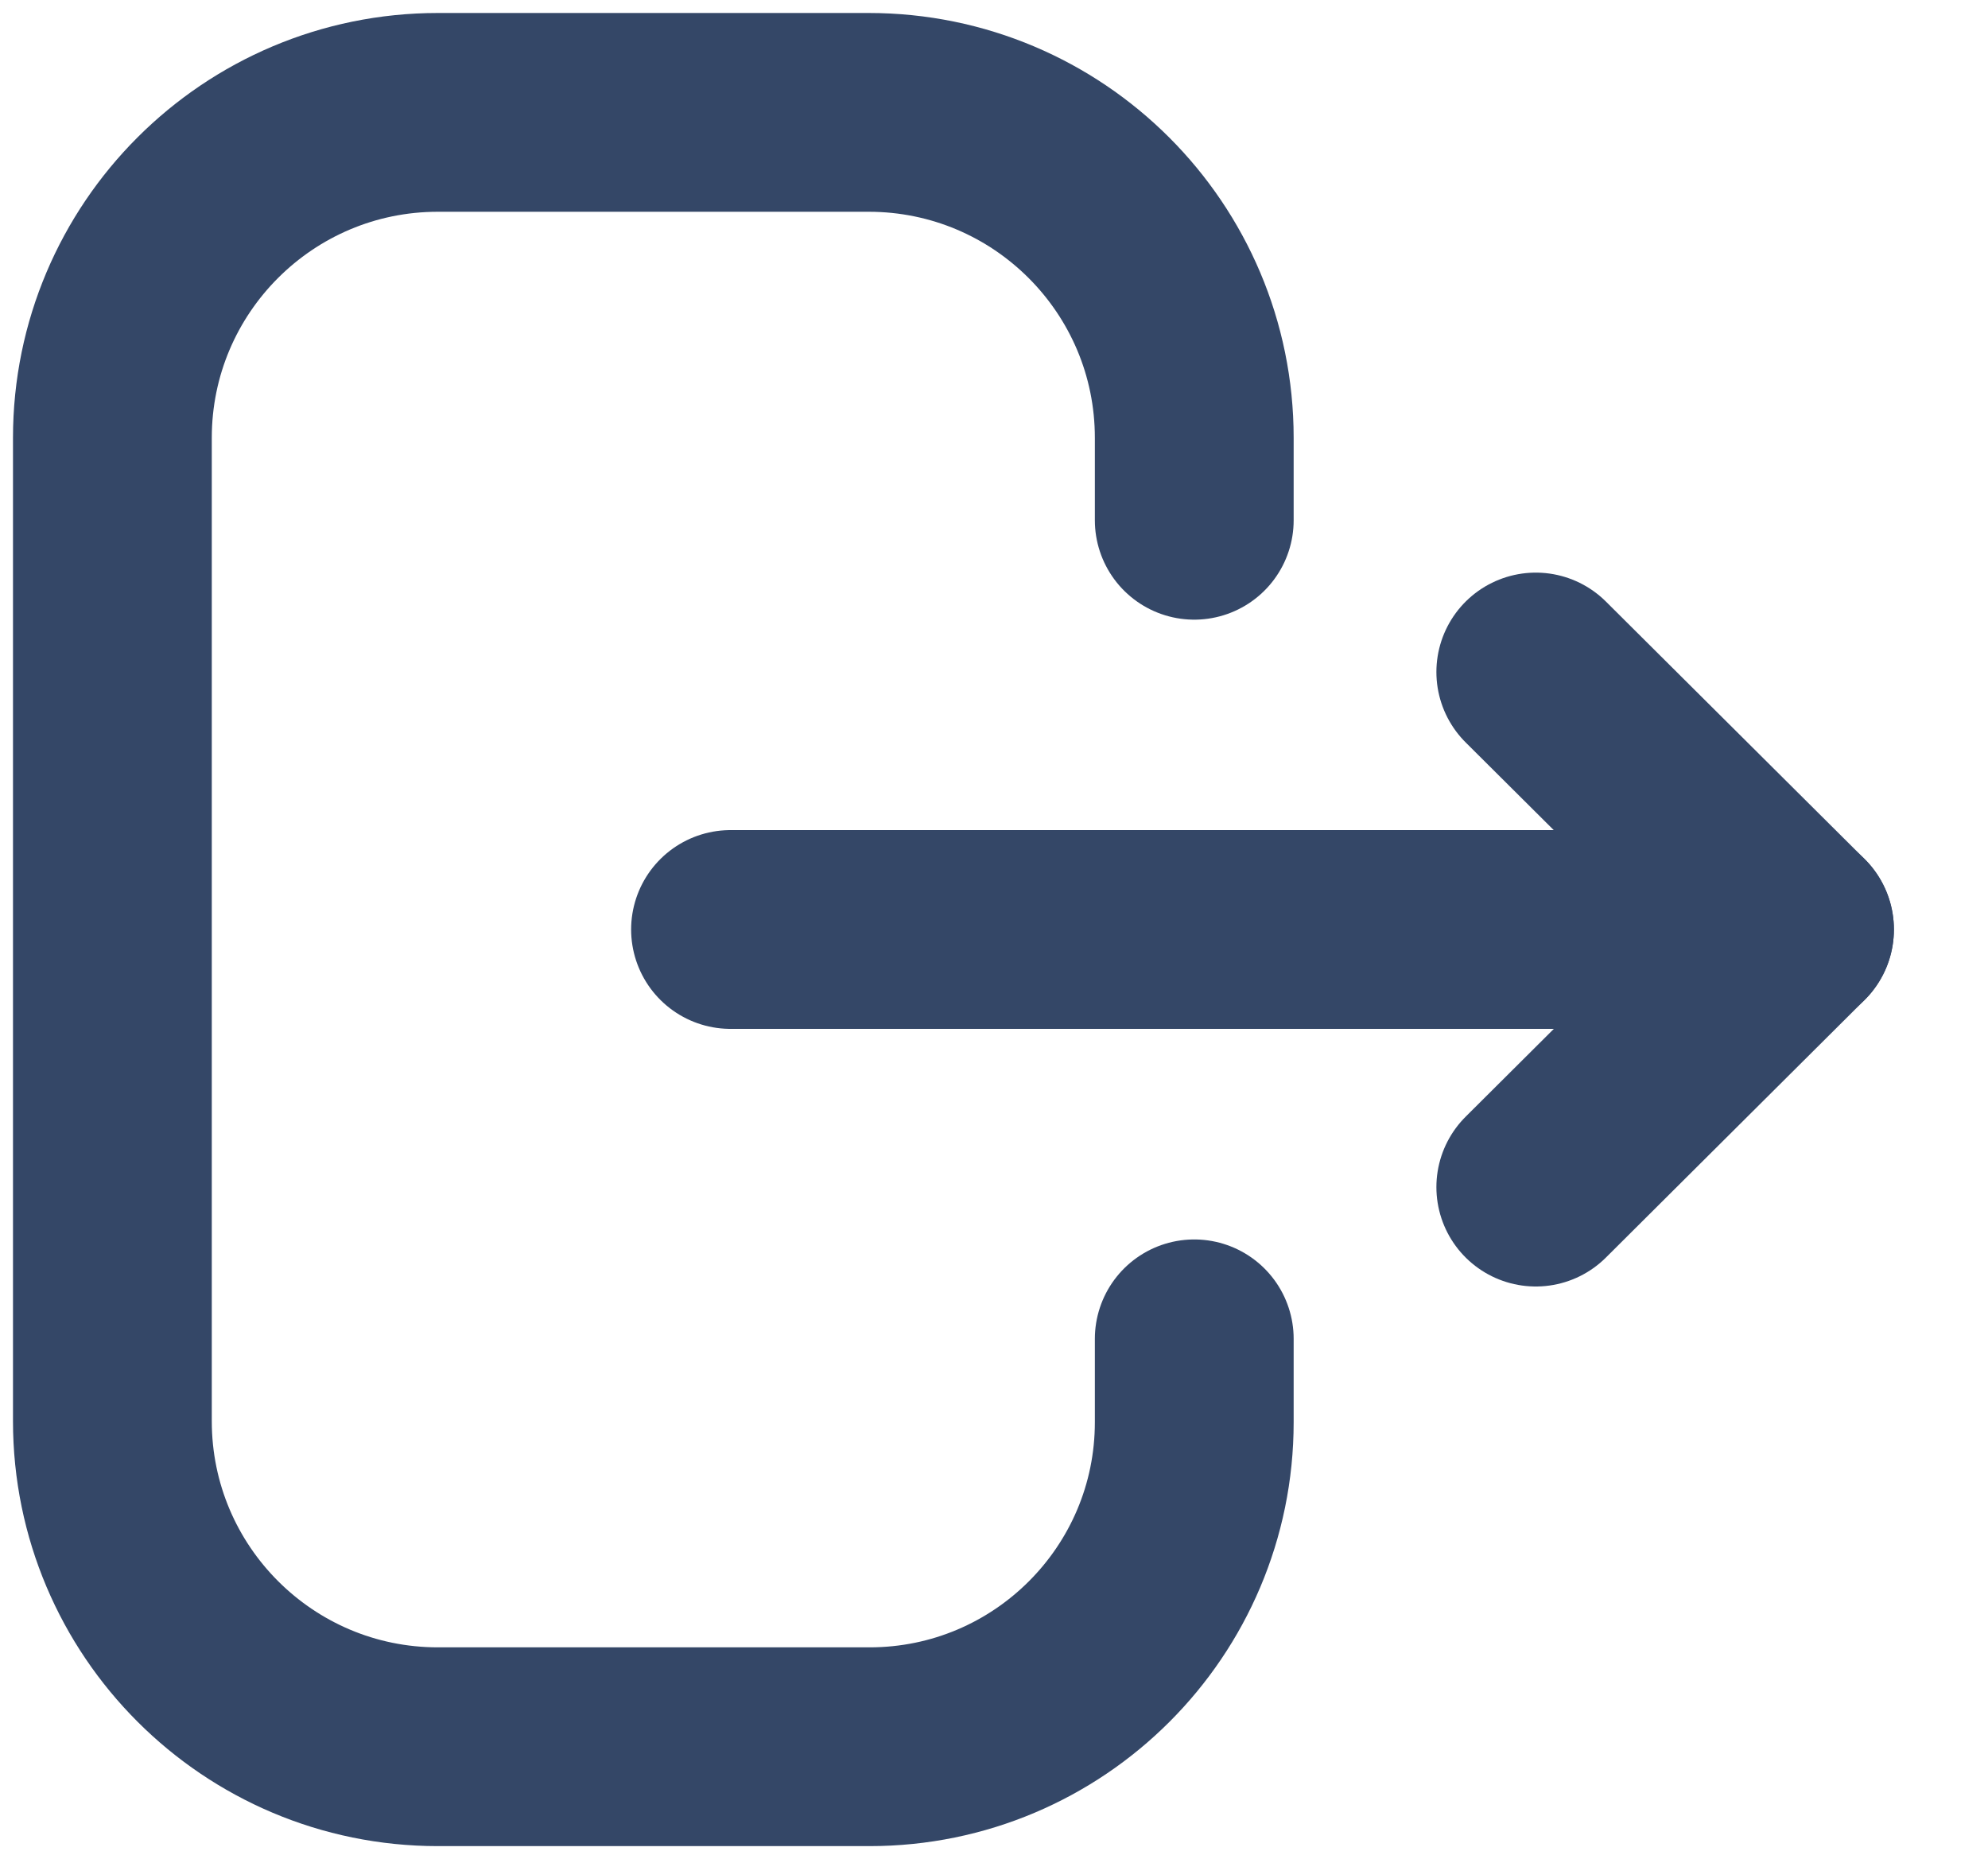 <svg width="15" height="14" viewBox="0 0 15 14" fill="none" xmlns="http://www.w3.org/2000/svg">
<g id="Logout">
<path id="Stroke 1" d="M9.011 3.926V3.304C9.011 1.948 7.911 0.848 6.554 0.848H3.304C1.948 0.848 0.848 1.948 0.848 3.304V10.724C0.848 12.081 1.948 13.181 3.304 13.181H6.561C7.913 13.181 9.011 12.084 9.011 10.732V10.103" stroke="#344767" stroke-width="1.5" stroke-linecap="round" stroke-linejoin="round"/>
<path id="Stroke 3" d="M13.54 7.014H5.512" stroke="#344767" stroke-width="1.5" stroke-linecap="round" stroke-linejoin="round"/>
<path id="Stroke 5" d="M11.588 5.071L13.54 7.014L11.588 8.958" stroke="#344767" stroke-width="1.5" stroke-linecap="round" stroke-linejoin="round"/>
</g>
</svg>
